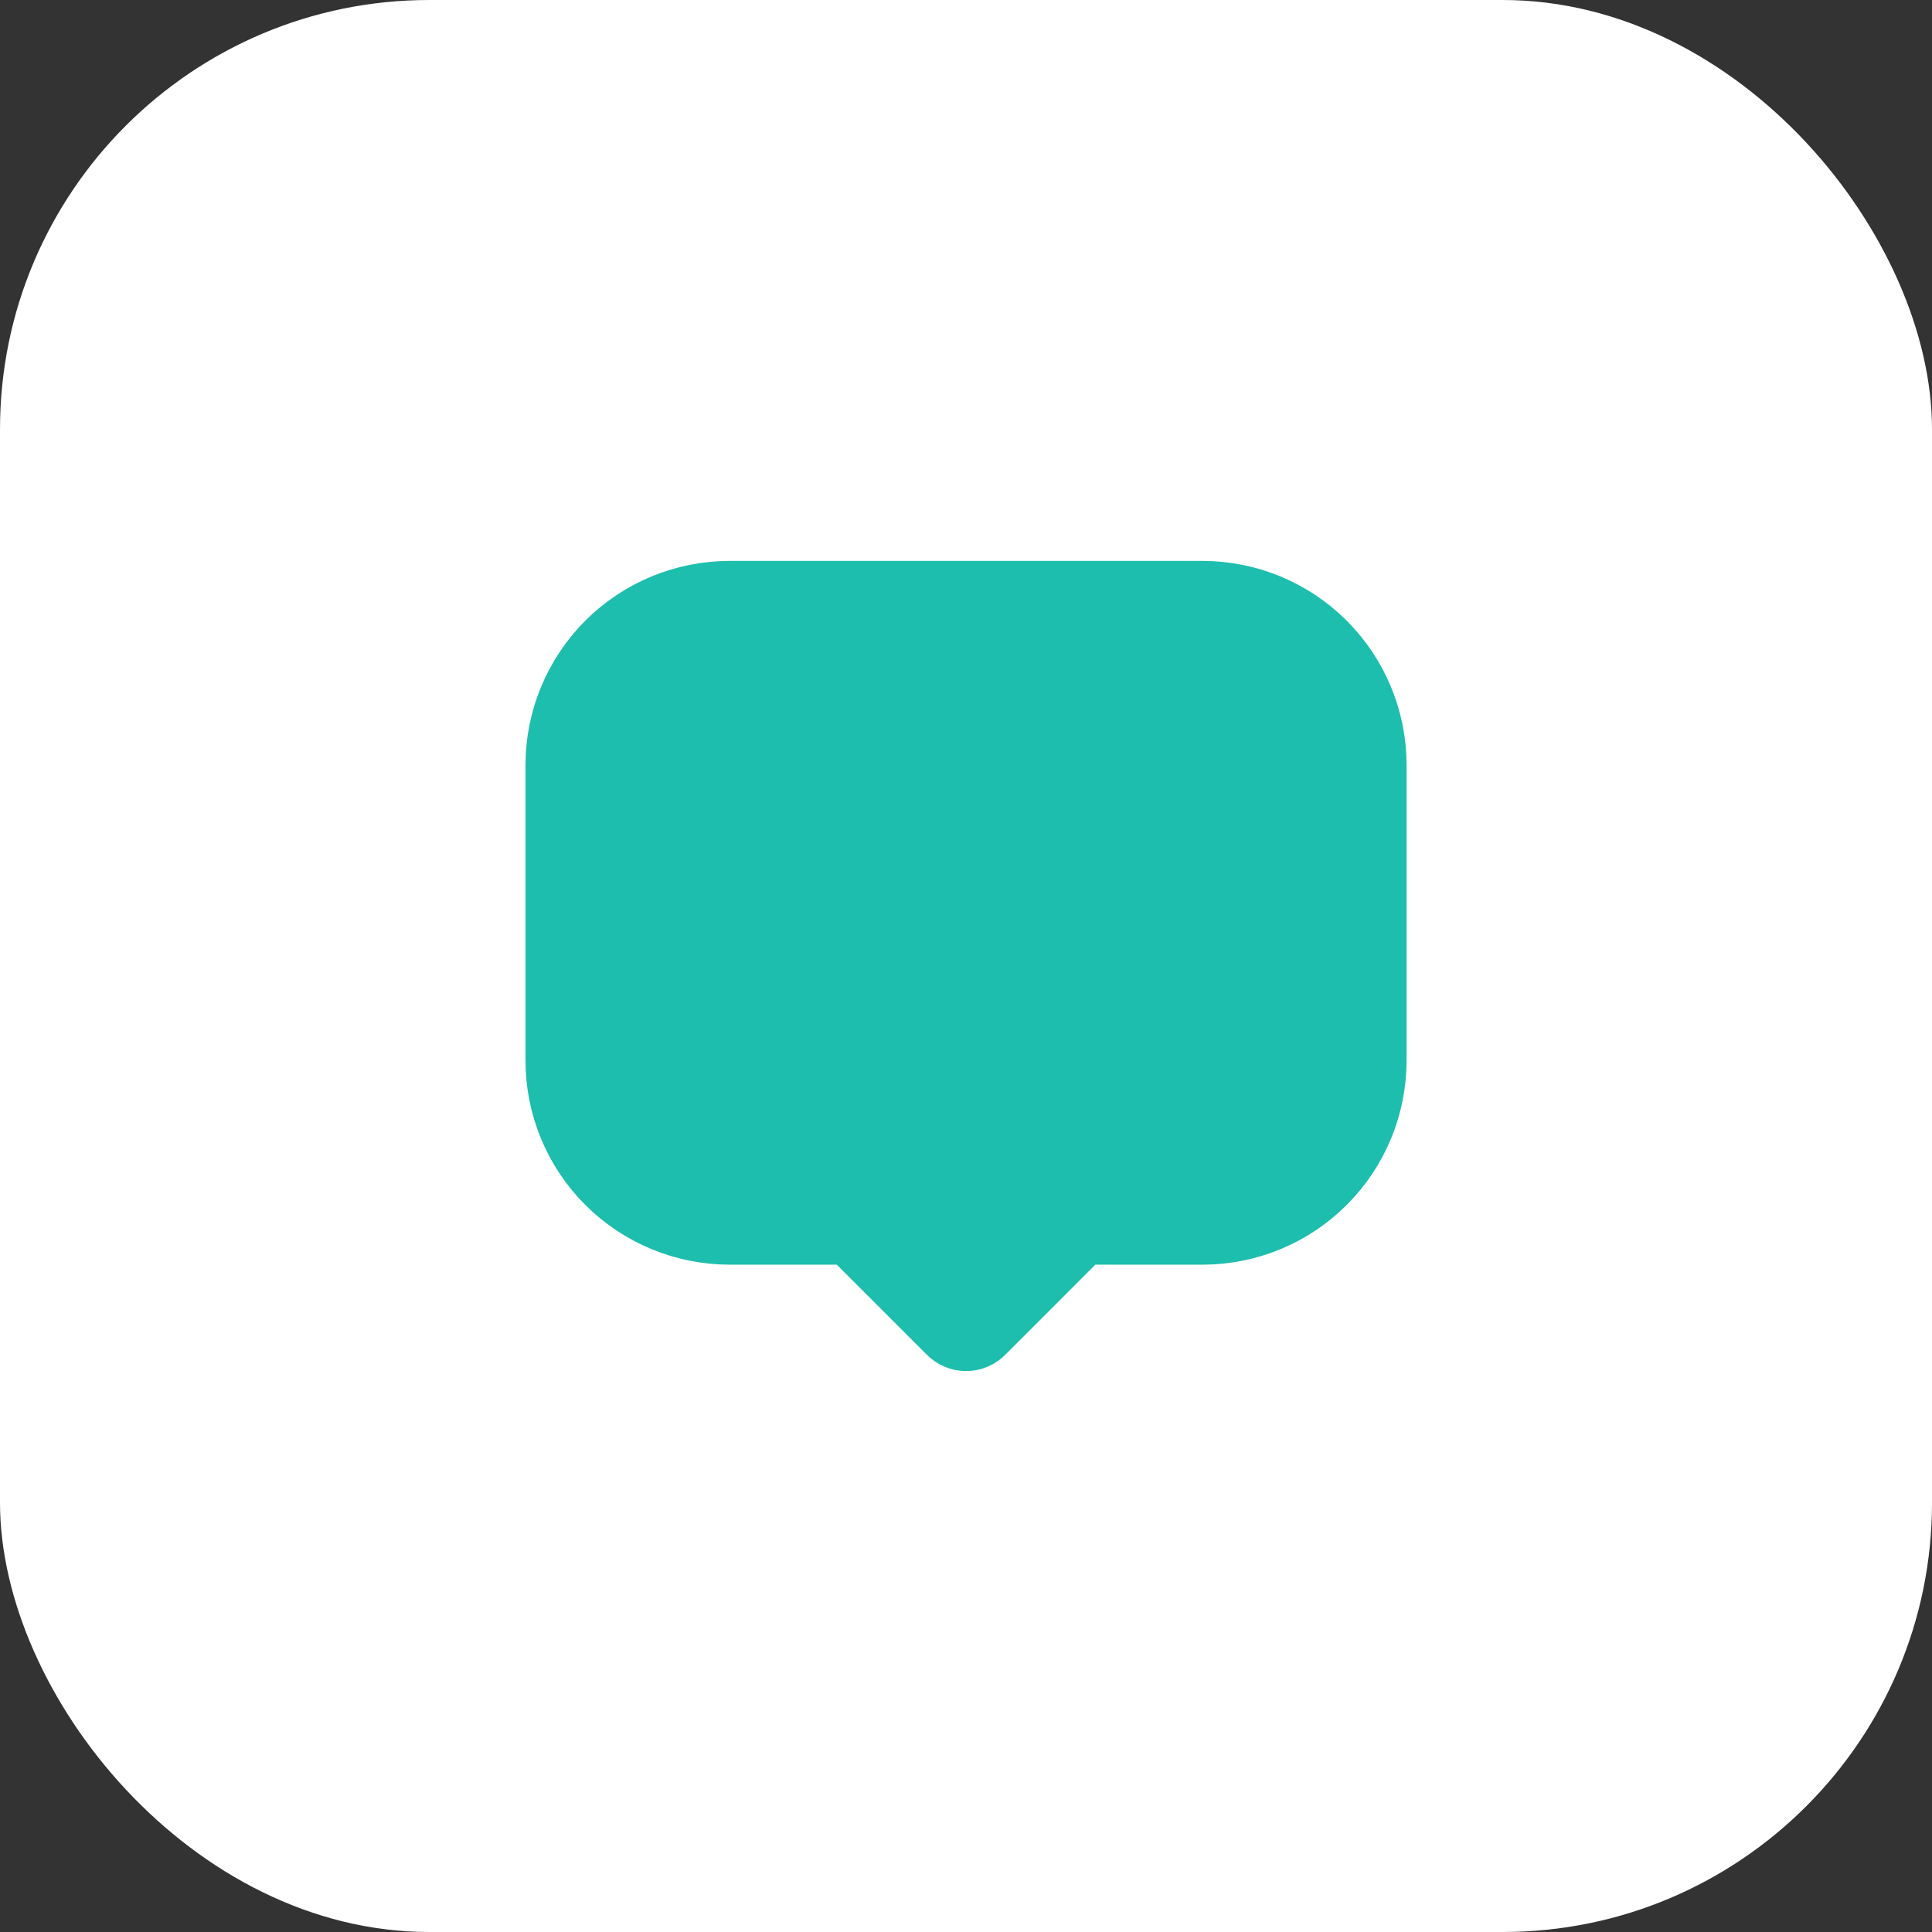 <svg width="54" height="54" viewBox="0 0 54 54" fill="none" xmlns="http://www.w3.org/2000/svg">
<rect x="0" y="0" width="54" height="54" fill="#333333" stroke="none"/>
<rect width="54" height="54" rx="12" fill="white"/>
<path d="M38.564 21.383V29.642C38.564 30.292 38.436 30.937 38.187 31.538C37.938 32.14 37.573 32.686 37.113 33.146C36.653 33.607 36.107 33.972 35.505 34.221C34.904 34.47 34.26 34.598 33.609 34.598H30.305L27.58 37.323C27.506 37.401 27.416 37.464 27.317 37.507C27.217 37.55 27.11 37.572 27.002 37.572C26.894 37.572 26.787 37.55 26.687 37.507C26.588 37.464 26.498 37.401 26.424 37.323L23.699 34.598H20.392C19.742 34.598 19.097 34.469 18.496 34.22C17.895 33.971 17.349 33.606 16.888 33.146C16.428 32.686 16.063 32.139 15.814 31.538C15.565 30.937 15.437 30.292 15.438 29.642V21.383C15.438 20.069 15.96 18.808 16.889 17.879C17.818 16.95 19.078 16.428 20.392 16.428H33.608C34.922 16.428 36.182 16.95 37.111 17.879C38.041 18.808 38.564 20.069 38.564 21.383Z" fill="#1DBEAD" stroke="#1DBEAD" stroke-width="1.5" stroke-linecap="round" stroke-linejoin="round"/>
</svg>
